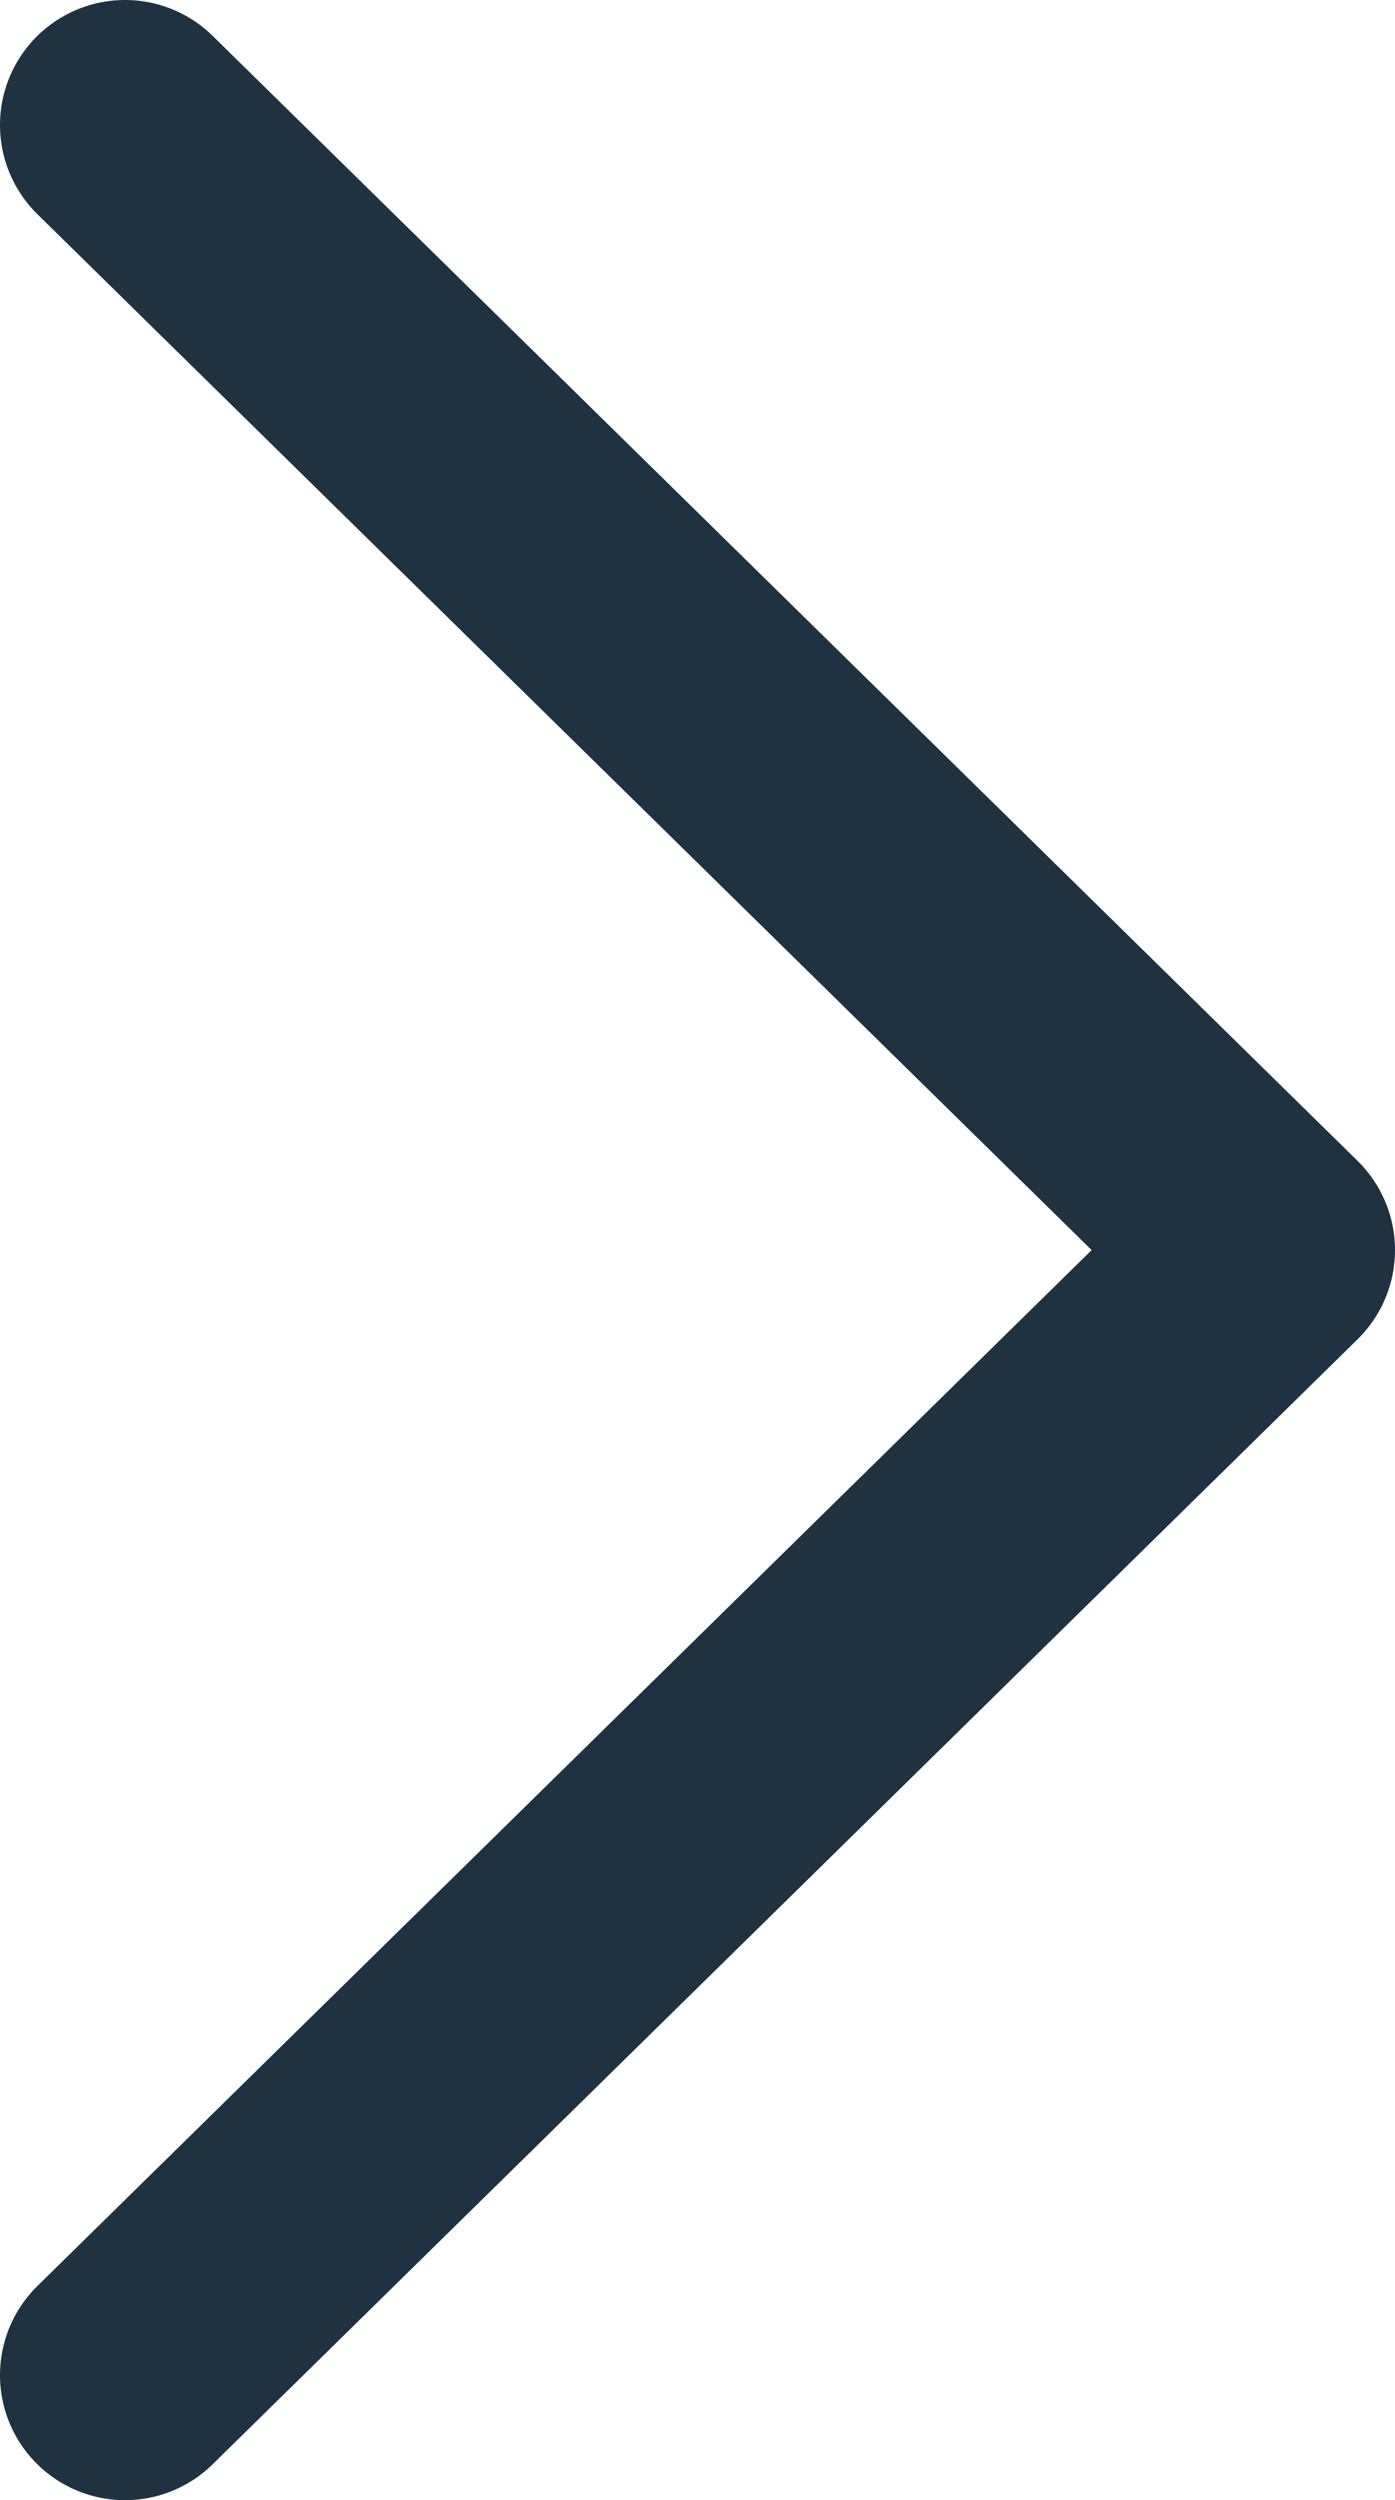 <?xml version="1.0" encoding="UTF-8"?>
<svg id="_レイヤー_2" data-name="レイヤー 2" xmlns="http://www.w3.org/2000/svg" viewBox="0 0 5.58 10">
  <defs>
    <style>
      .cls-1 {
        fill: none;
        stroke: #1e3241;
        stroke-linecap: round;
        stroke-linejoin: round;
      }
    </style>
  </defs>
  <g id="_デザイン" data-name="デザイン">
    <polyline class="cls-1" points=".5 9.5 5.08 5 .5 .5"/>
  </g>
</svg>